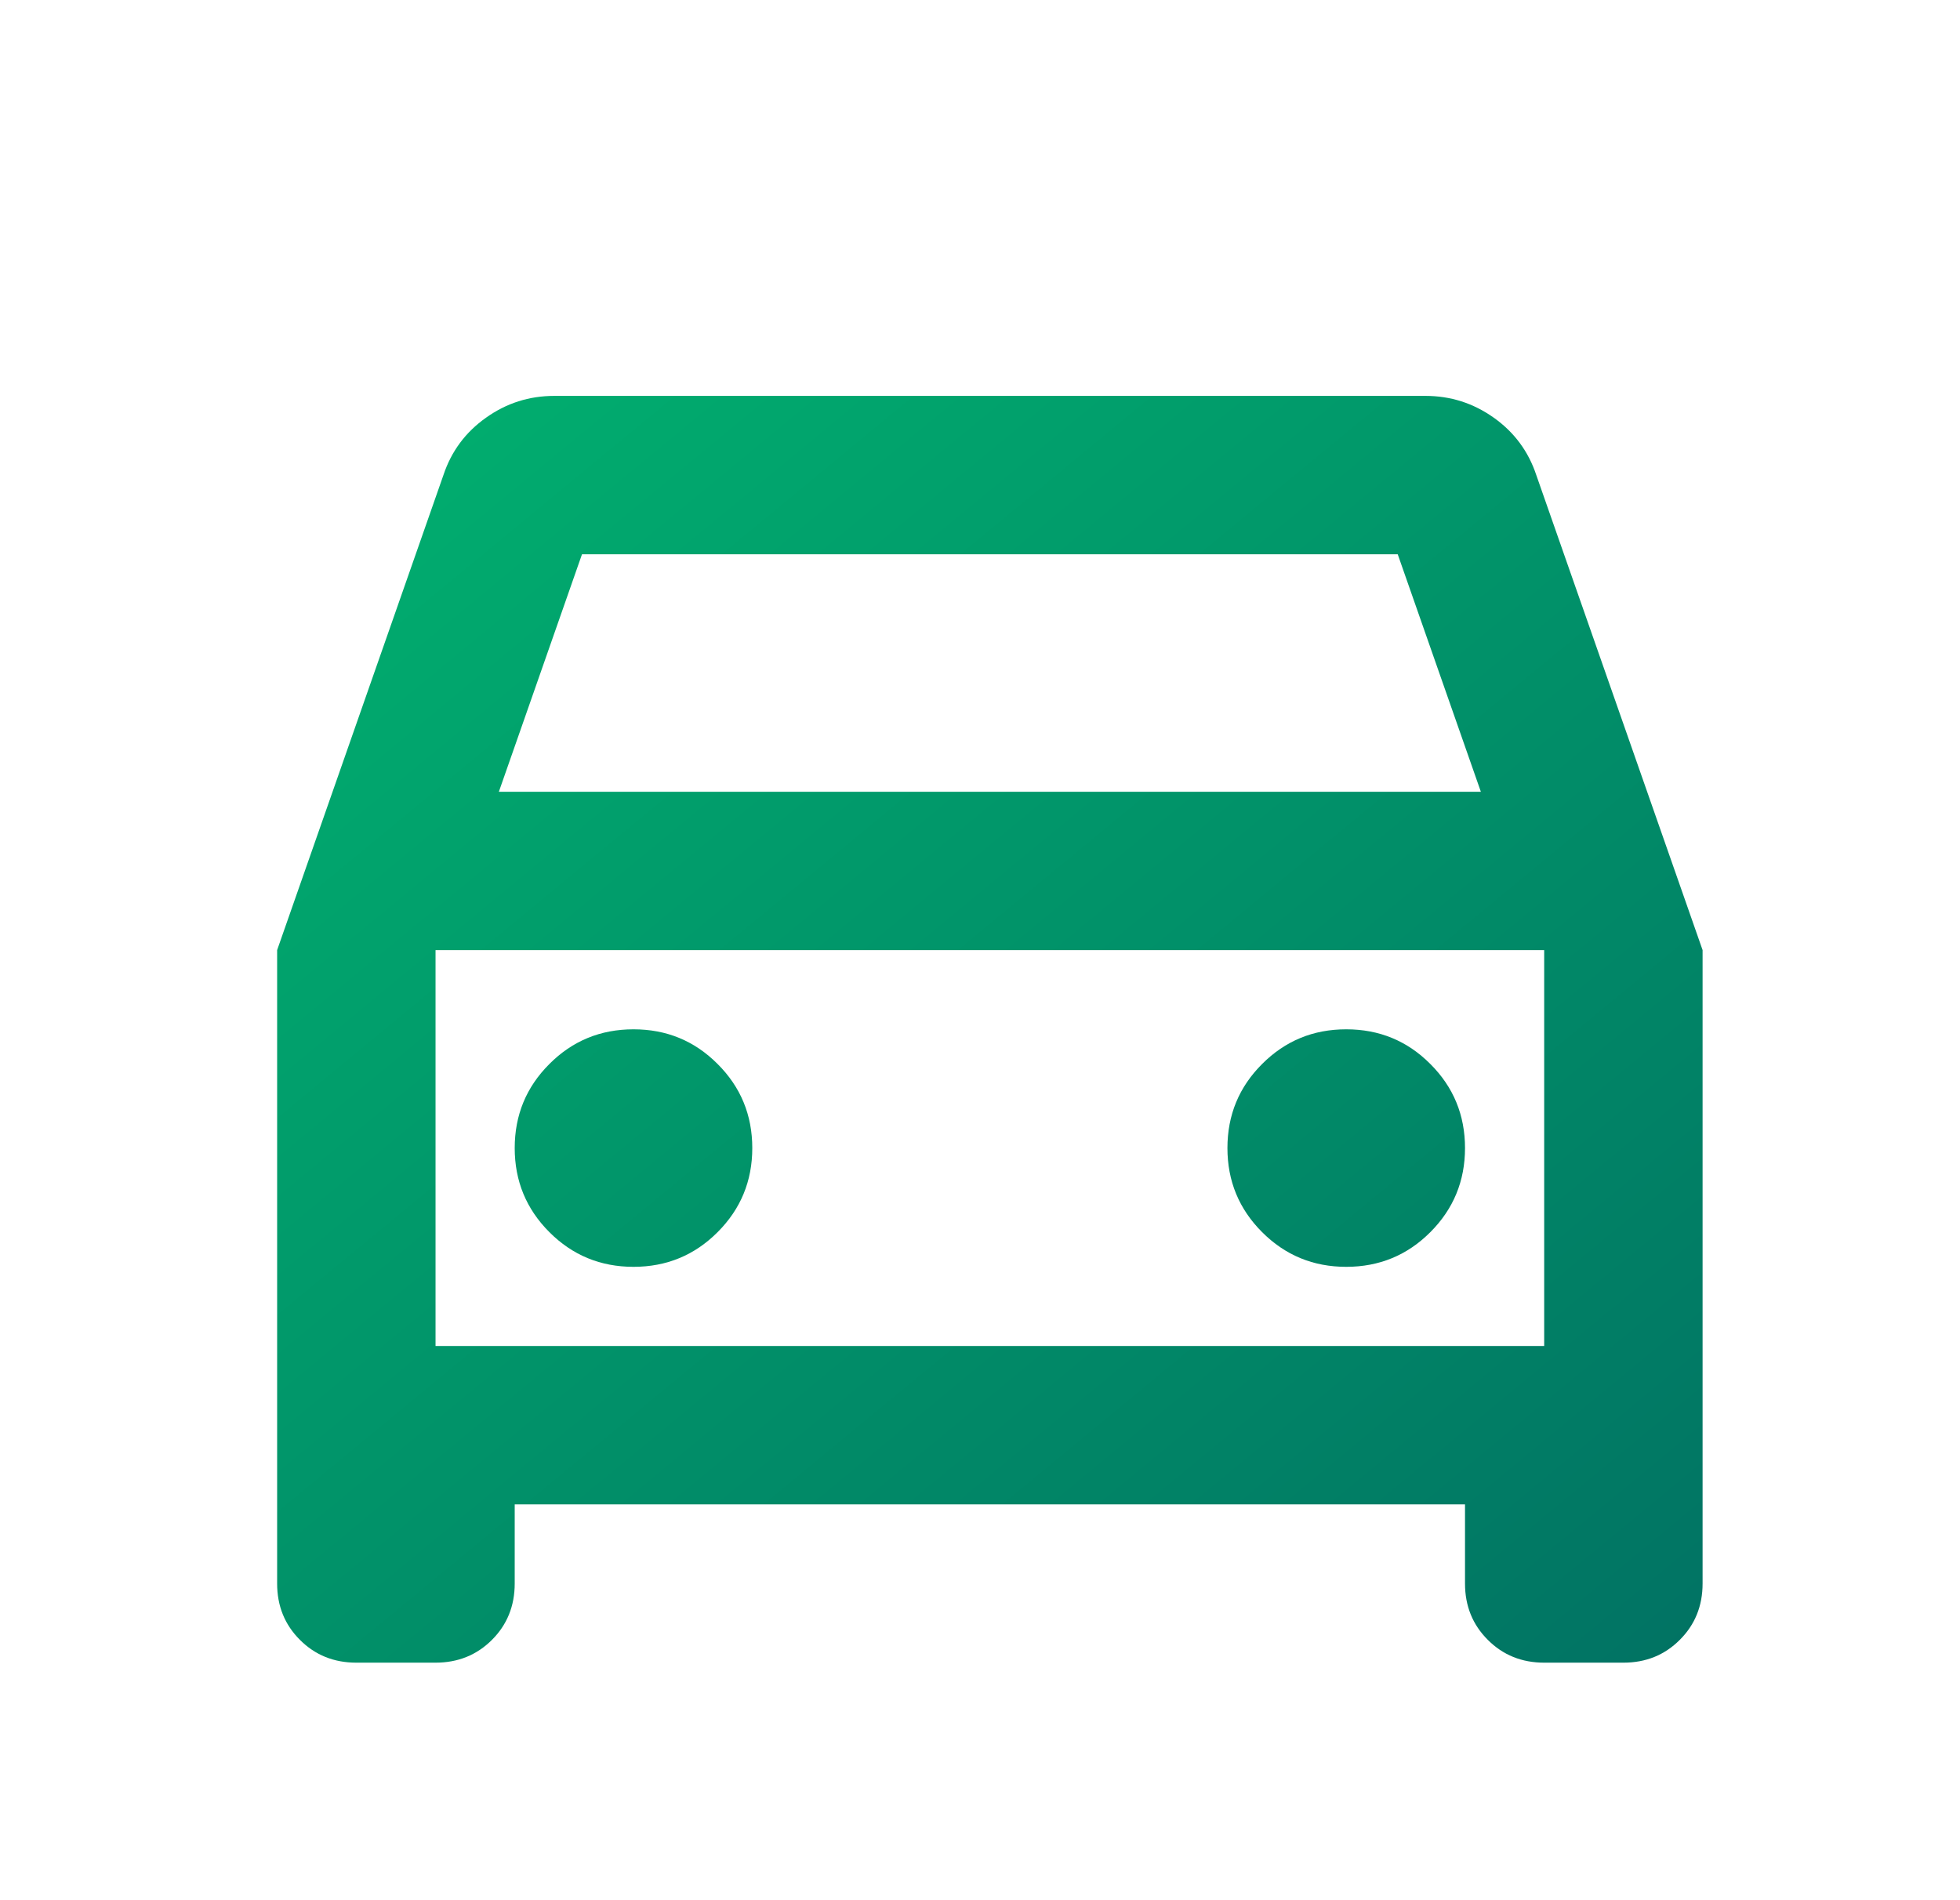 <svg width="33" height="32" viewBox="0 0 33 32" fill="none" xmlns="http://www.w3.org/2000/svg">
<mask id="mask0_1620_17173" style="mask-type:alpha" maskUnits="userSpaceOnUse" x="0" y="0" width="33" height="32">
<rect x="0.666" width="32" height="32" fill="#D9D9D9"/>
</mask>
<g mask="url(#mask0_1620_17173)">
<path d="M8.666 25.334V26.667C8.666 27.045 8.538 27.361 8.283 27.616C8.027 27.872 7.71 28 7.333 28H5.999C5.622 28 5.305 27.872 5.05 27.616C4.794 27.361 4.666 27.045 4.666 26.667V16L7.466 8C7.599 7.6 7.838 7.278 8.183 7.034C8.527 6.789 8.91 6.667 9.333 6.667H23.999C24.422 6.667 24.805 6.789 25.15 7.034C25.494 7.278 25.733 7.6 25.866 8L28.666 16V26.667C28.666 27.045 28.538 27.361 28.282 27.616C28.027 27.872 27.71 28 27.333 28H25.999C25.622 28 25.305 27.872 25.05 27.616C24.794 27.361 24.666 27.045 24.666 26.667V25.334H8.666ZM8.399 13.334H24.933L23.533 9.334H9.799L8.399 13.334ZM10.666 21.334C11.222 21.334 11.694 21.139 12.082 20.75C12.471 20.361 12.666 19.889 12.666 19.334C12.666 18.778 12.471 18.306 12.082 17.918C11.694 17.528 11.222 17.334 10.666 17.334C10.111 17.334 9.638 17.528 9.25 17.918C8.861 18.306 8.666 18.778 8.666 19.334C8.666 19.889 8.861 20.361 9.25 20.75C9.638 21.139 10.111 21.334 10.666 21.334ZM22.666 21.334C23.222 21.334 23.694 21.139 24.082 20.75C24.471 20.361 24.666 19.889 24.666 19.334C24.666 18.778 24.471 18.306 24.082 17.918C23.694 17.528 23.222 17.334 22.666 17.334C22.11 17.334 21.639 17.528 21.25 17.918C20.861 18.306 20.666 18.778 20.666 19.334C20.666 19.889 20.861 20.361 21.25 20.75C21.639 21.139 22.11 21.334 22.666 21.334ZM7.333 22.667H25.999V16H7.333V22.667Z" fill="url(#paint0_linear_1620_17173)"/>
</g>
<defs>
<linearGradient id="paint0_linear_1620_17173" x1="24.239" y1="32.431" x2="0.674" y2="3.887" gradientUnits="userSpaceOnUse">
<stop stop-color="#017163"/>
<stop offset="0.24" stop-color="#018366"/>
<stop offset="1" stop-color="#01BA71"/>
</linearGradient>
</defs>
</svg>
